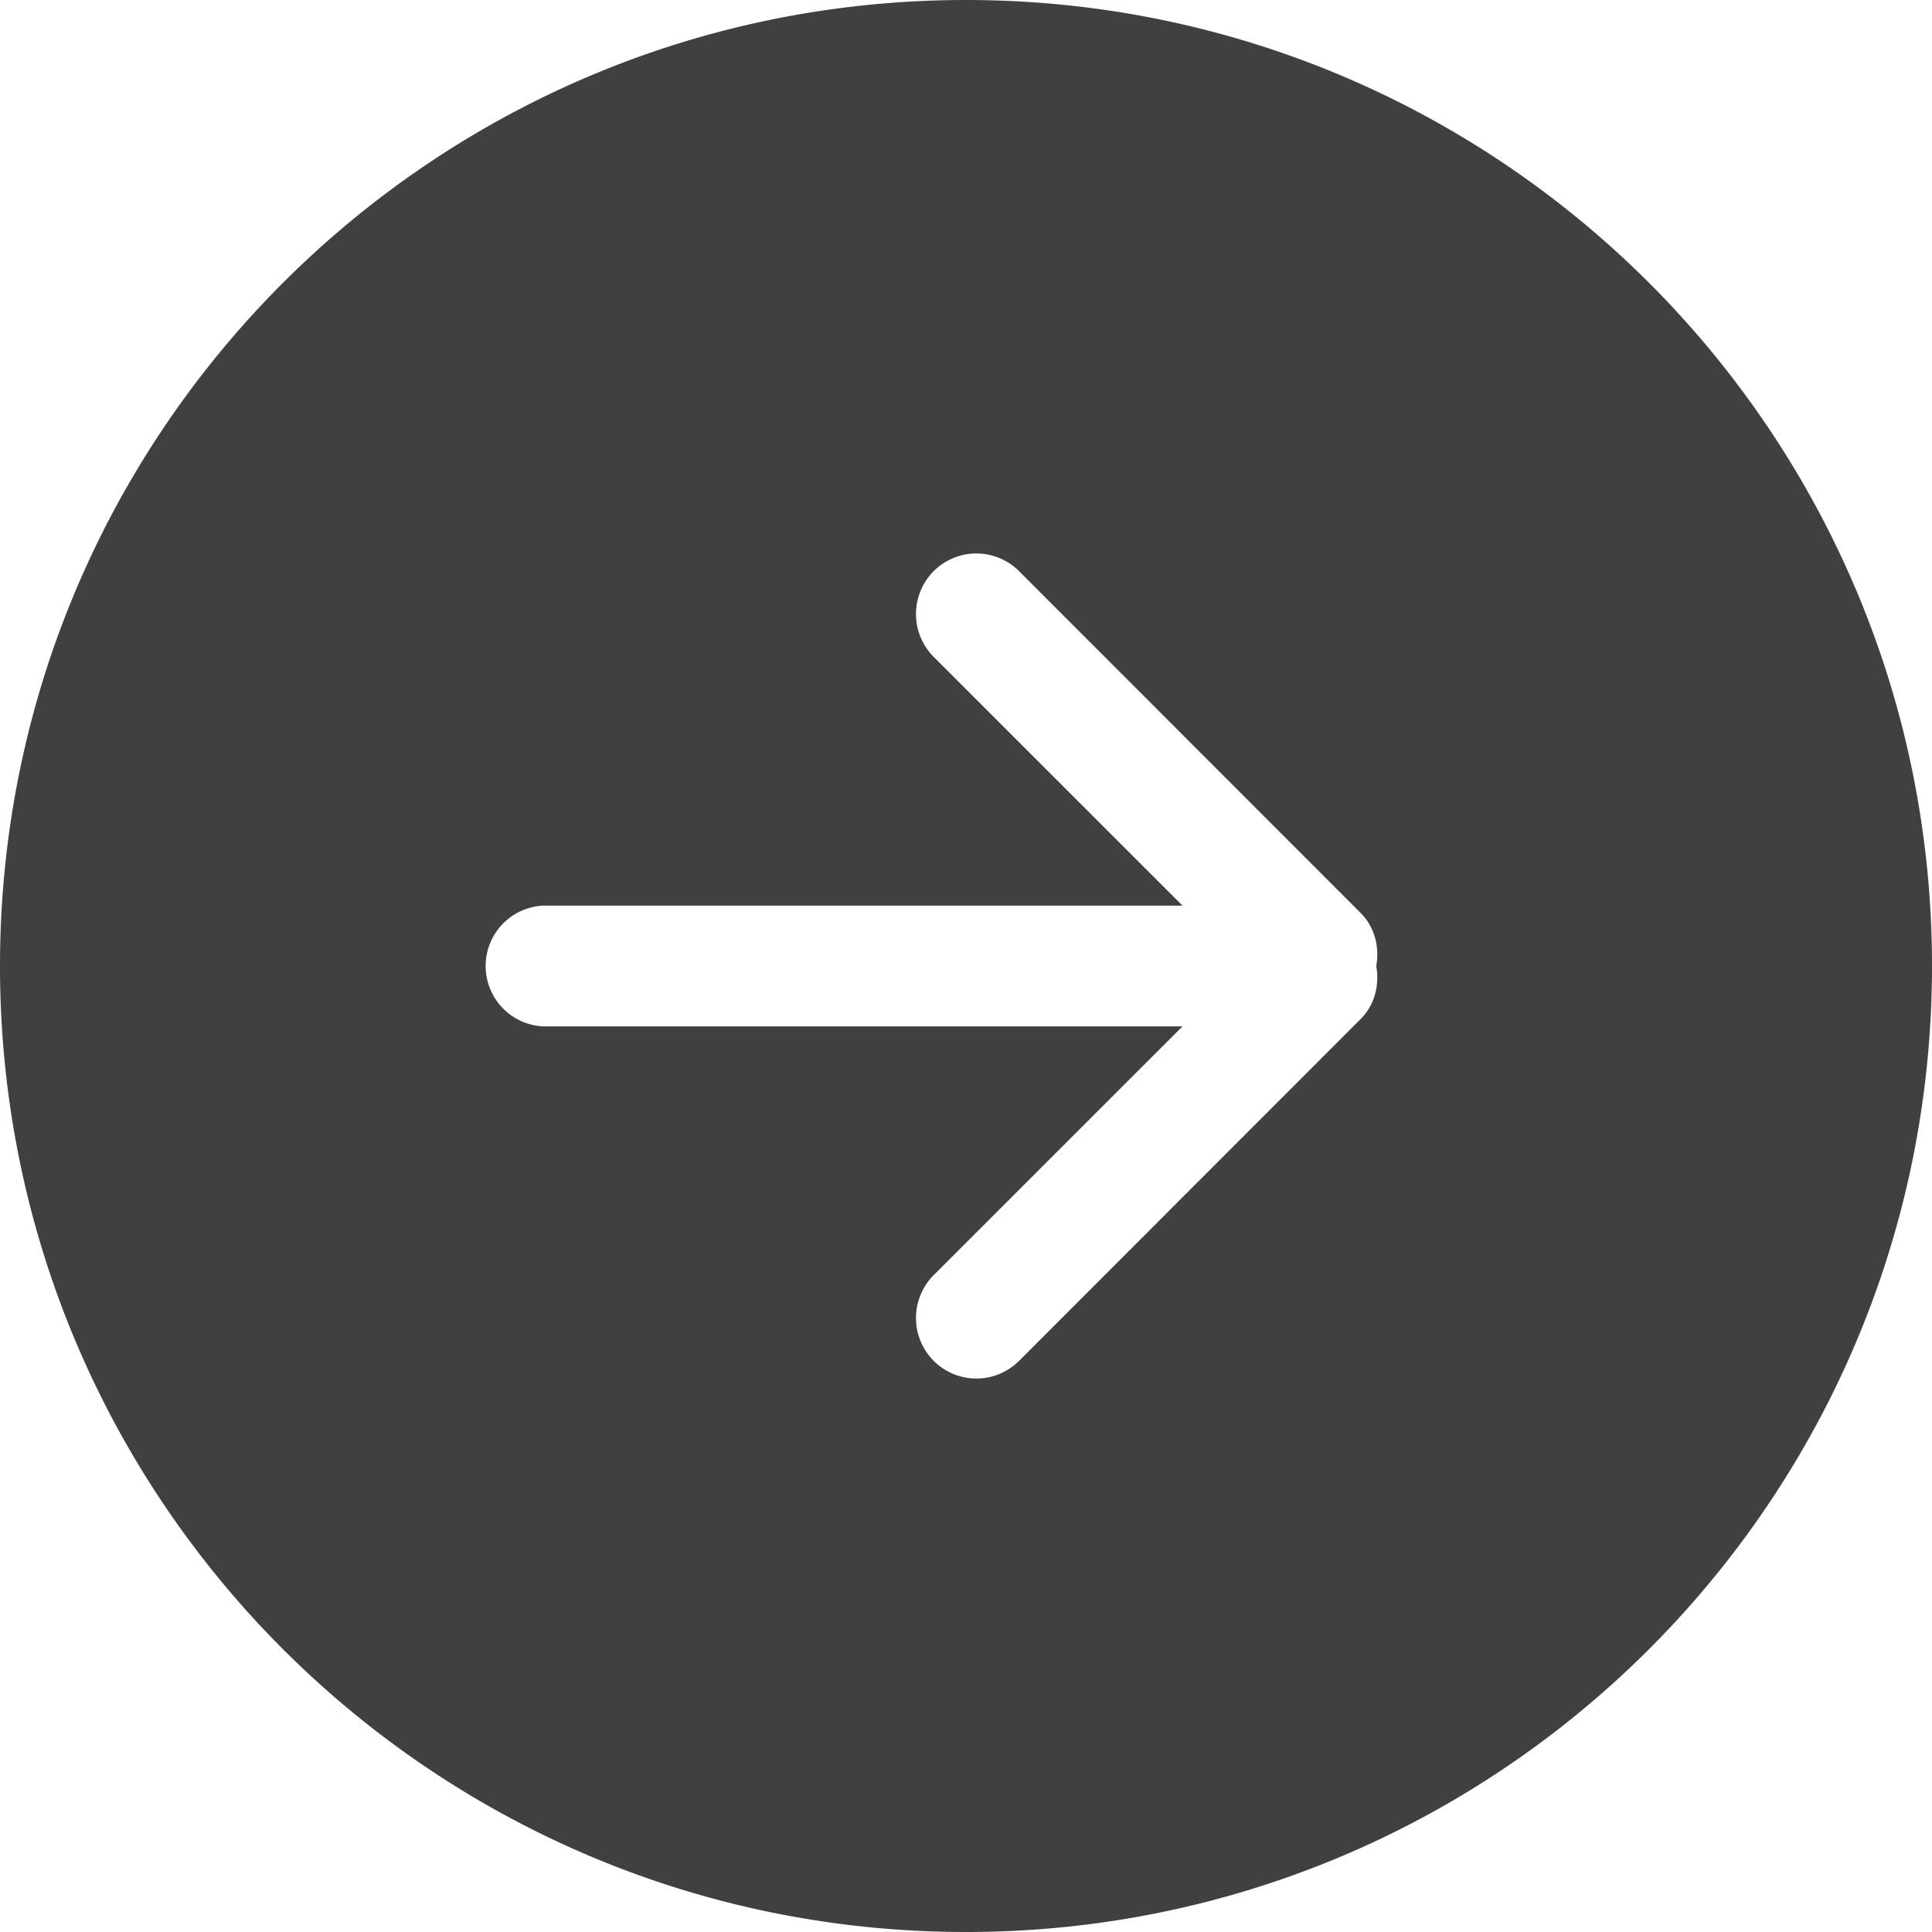 <svg xmlns="http://www.w3.org/2000/svg" viewBox="0 0 32 32"><path d="m22.535 16.88-5.656 5.66a1 1 0 0 1-1.414 0 1.006 1.006 0 0 1 0-1.42L19.586 17H9a1.001 1.001 0 0 1 0-2h10.586l-4.121-4.12a1.006 1.006 0 0 1 0-1.42 1 1 0 0 1 1.414 0l5.656 5.66c.24.24.315.57.26.88.055.31-.02.64-.26.88ZM16 0C7.163 0 0 7.16 0 16s7.163 16 16 16 16-7.16 16-16S24.837 0 16 0Z" fill="#404040" fill-rule="evenodd"></path></svg>